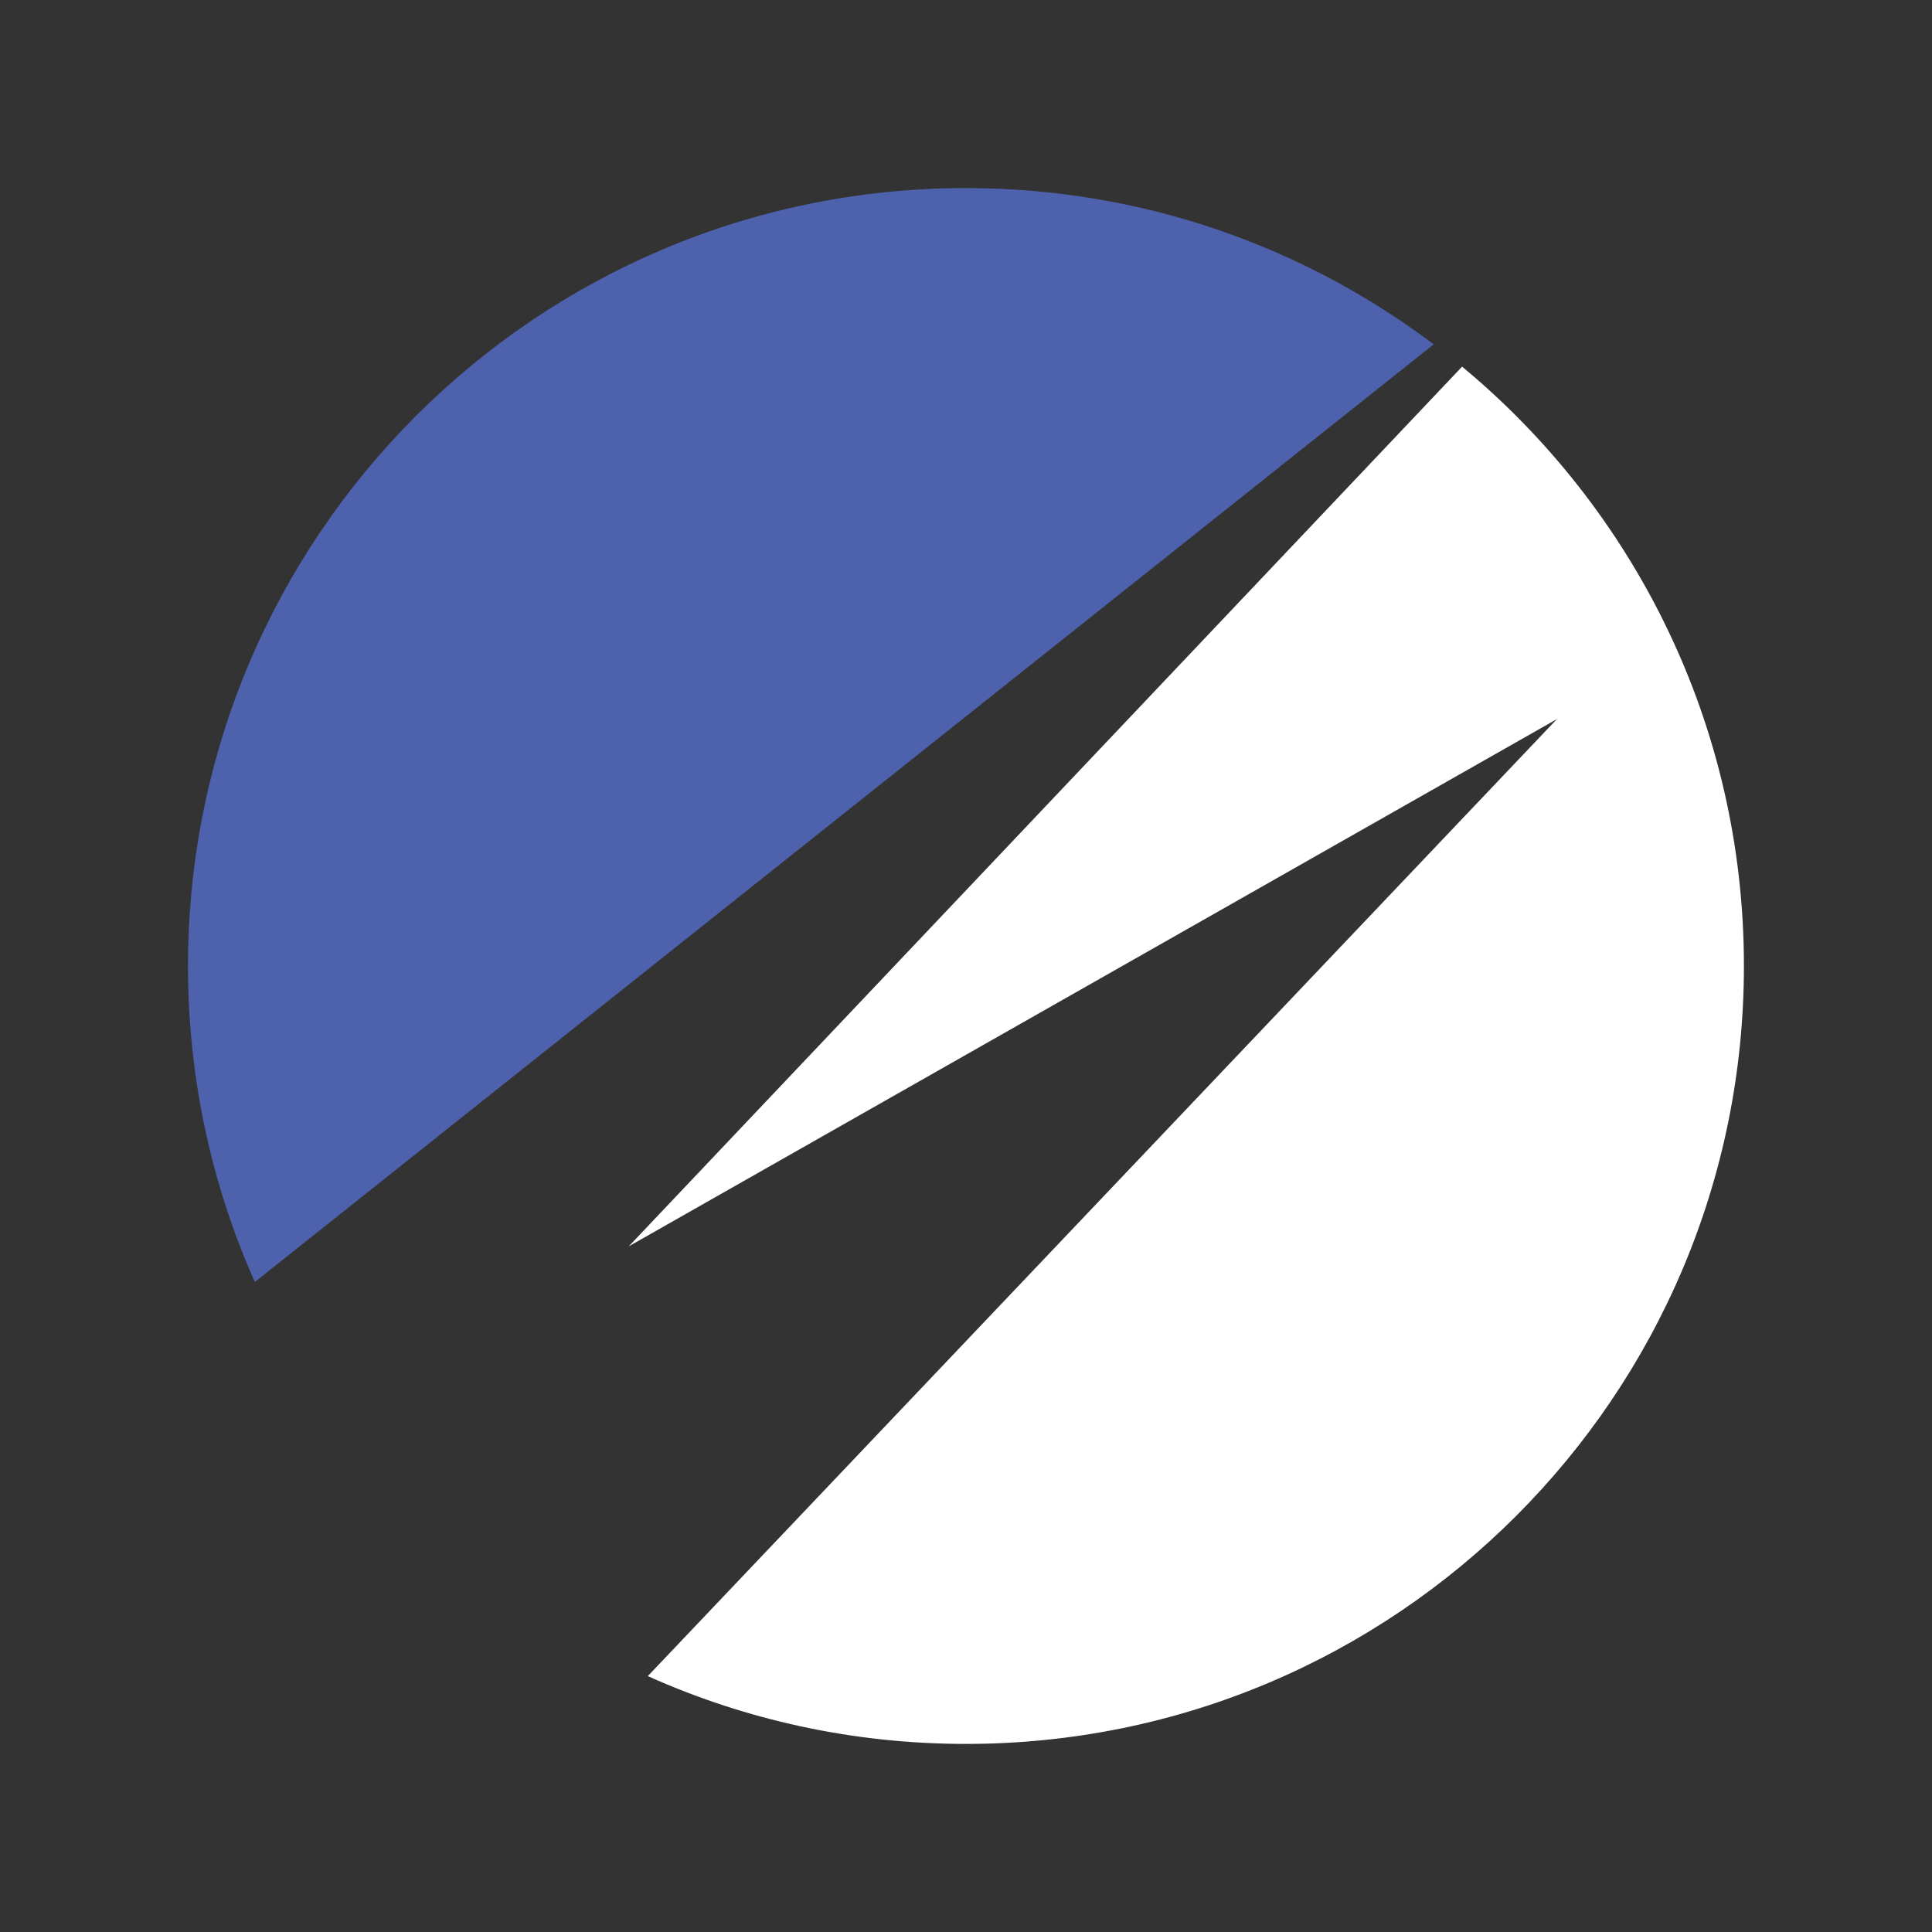 <svg xmlns="http://www.w3.org/2000/svg" id="Layer_1" viewBox="0 0 200 200"><rect x="0" y="0" width="200" height="200" fill="#333333" stroke="none"/><defs><style>      .st0 {        fill: #4e61ac;      }      .st1 {        fill: #fff;      }    </style></defs><path class="st0" d="M148.41,35.64c-13.48-10.15-30.24-16.17-48.41-16.17-44.48,0-80.54,36.06-80.54,80.54,0,11.64,2.47,22.71,6.92,32.7l122.03-97.06Z"></path><path class="st1" d="M151.35,37.96l-86.26,91.06,96.08-54.58-94.11,99.07c10.05,4.51,21.2,7.02,32.93,7.02,44.48,0,80.54-36.06,80.54-80.54,0-24.96-11.36-47.27-29.18-62.04Z"></path></svg>